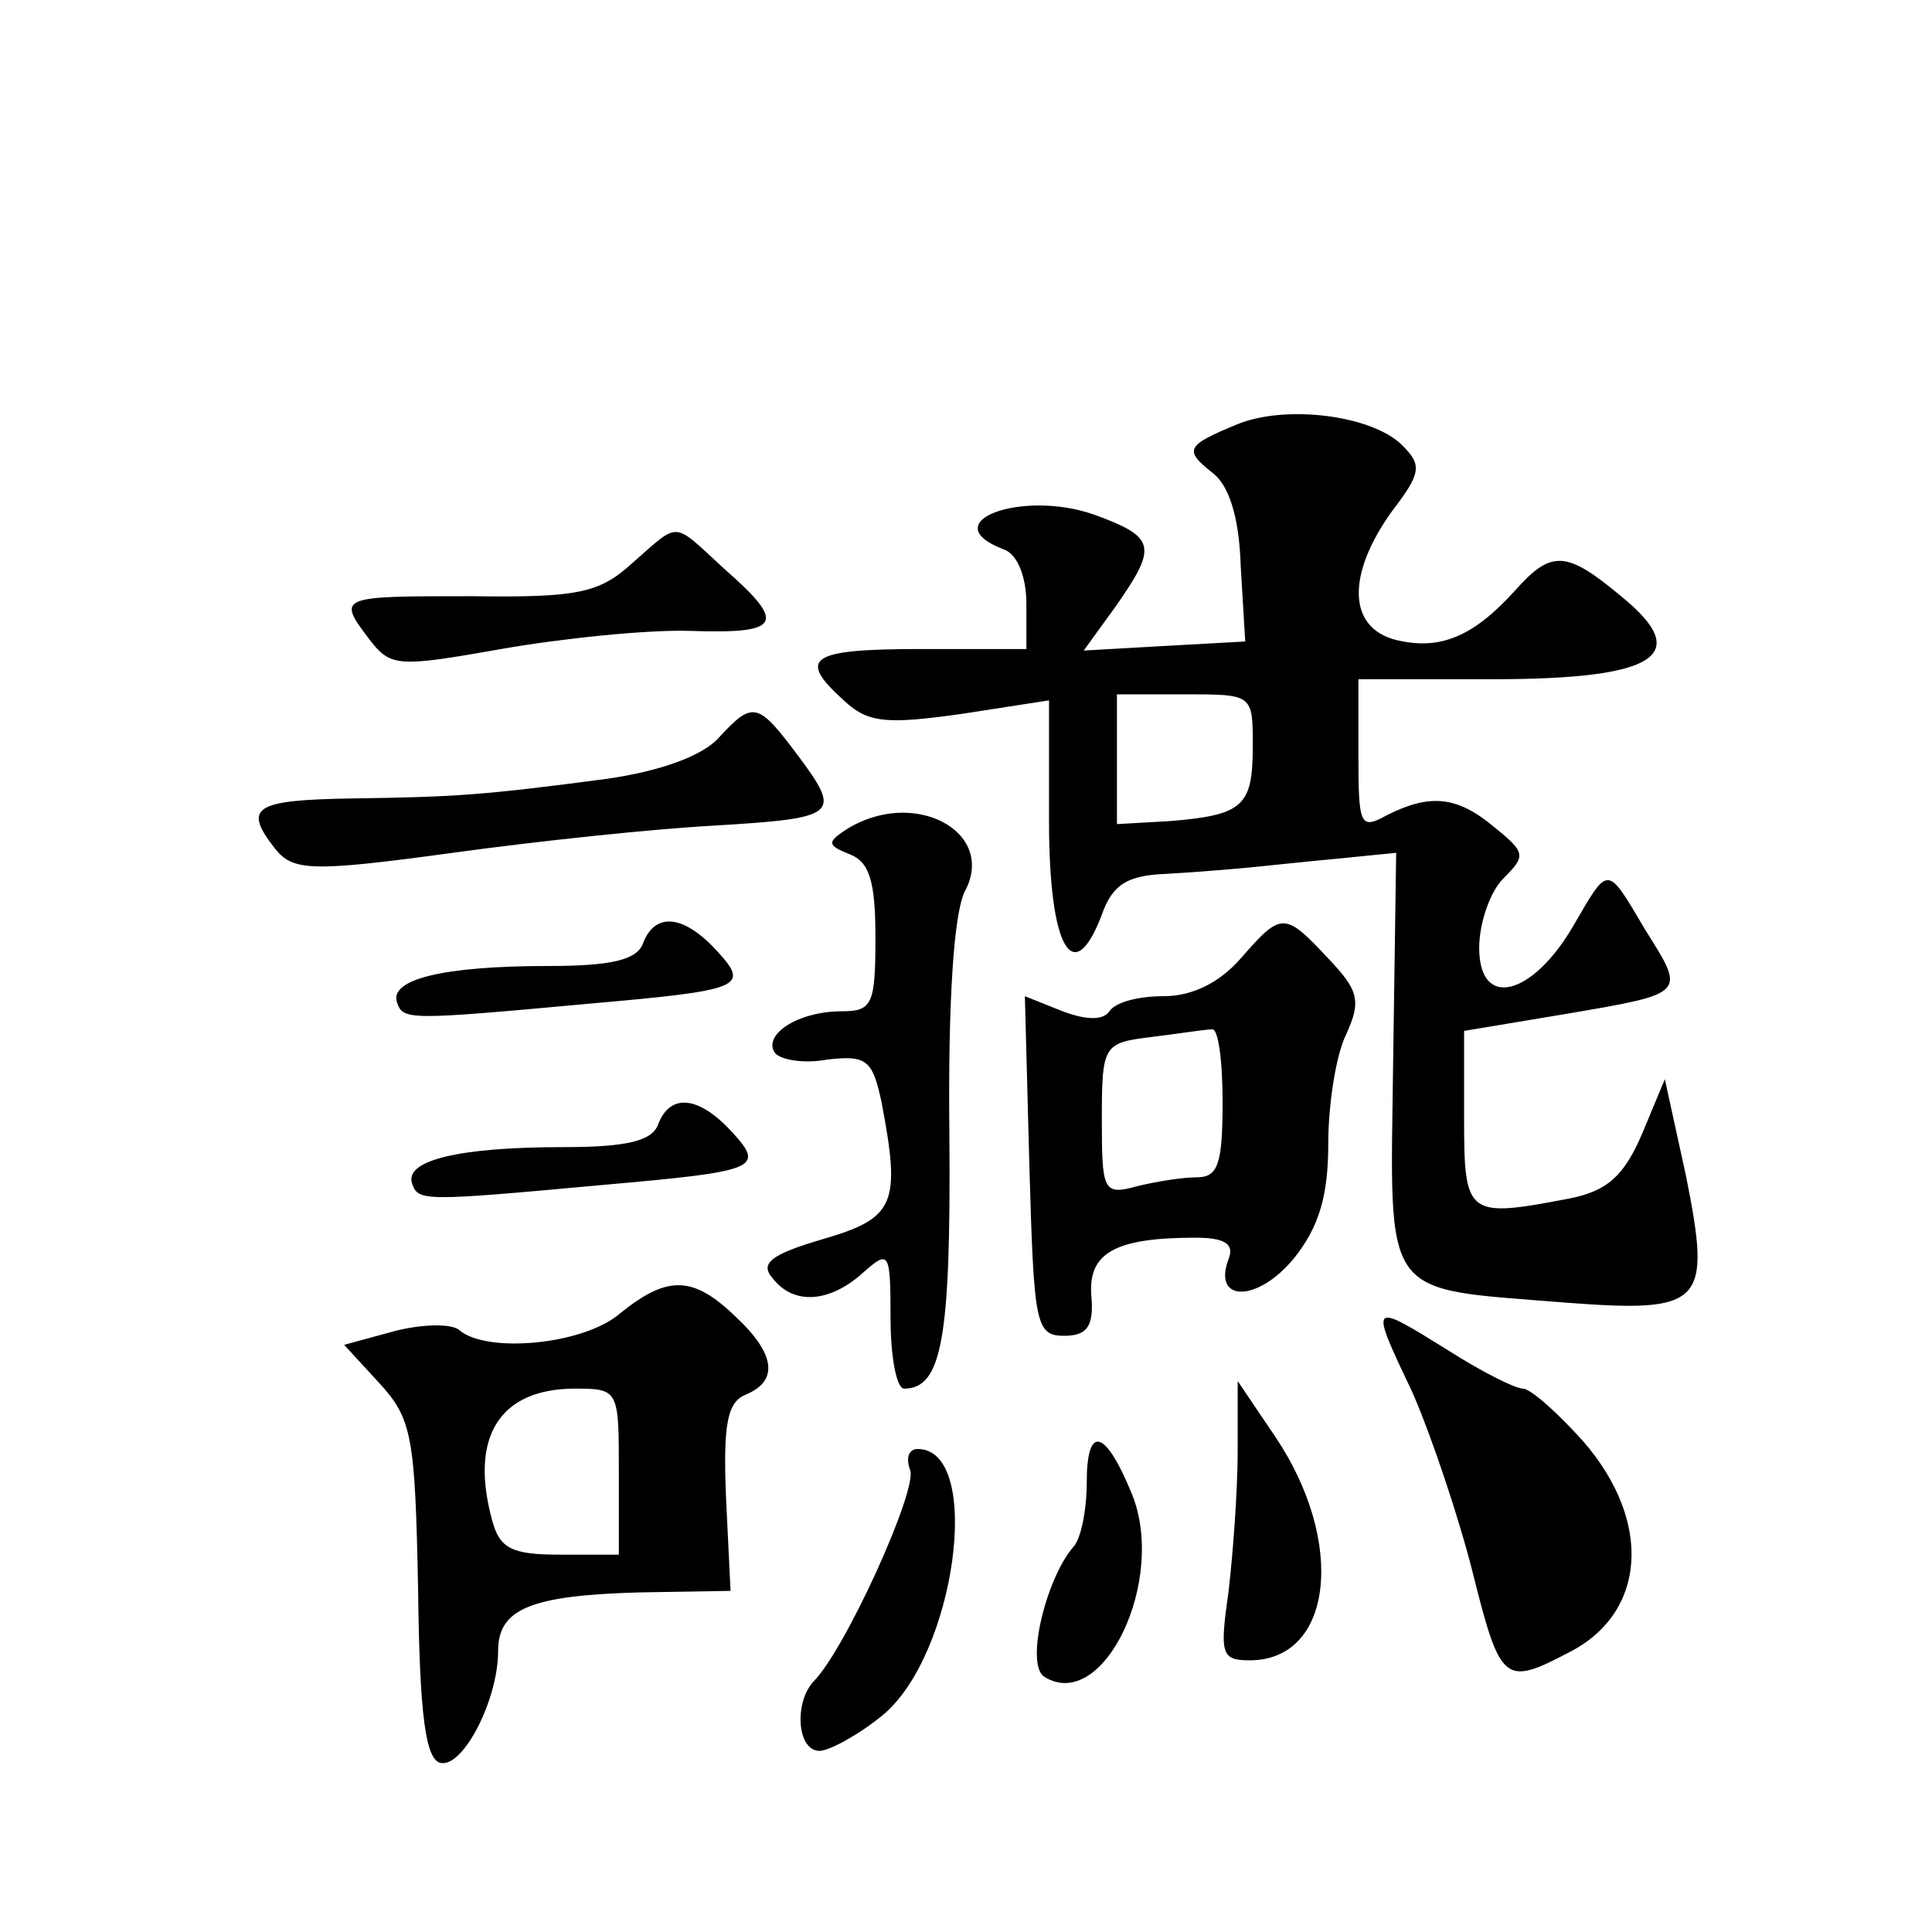 <?xml version="1.0" standalone="no"?>
<!DOCTYPE svg PUBLIC "-//W3C//DTD SVG 20010904//EN"
 "http://www.w3.org/TR/2001/REC-SVG-20010904/DTD/svg10.dtd">
<svg version="1.0" xmlns="http://www.w3.org/2000/svg"
 width="128pt" height="128pt" viewBox="0 0 128 128"
 preserveAspectRatio="xMidYMid meet">
<g transform="translate(0,128) scale(0.1,-0.1)"
fill="#0" stroke="none">
<path d="M820 999 c-34 -14 -36 -17 -17 -32 11 -8 18 -29 19 -62 l3 -50 -54 -3
-53 -3 21 29 c28 40 27 46 -14 61 -48 17 -107 -5 -60 -23 9 -3 15 -18 15 -36 l0
-30 -70 0 c-74 0 -82 -6 -51 -34 16 -15 28 -16 78 -9 l58 9 0 -80 c0 -84 16 -112
35 -62 7 20 17 26 42 27 18 1 42 3 53 4 11 1 38 4 60 6 l40 4 -2 -138 c-2 -160
-9 -150 114 -160 92 -7 97 -1 80 84 l-14 64 -15 -36 c-12 -28 -23 -38 -48 -43 -68
-13 -70 -12 -70 53 l0 58 66 11 c82 14 81 13 54 56 -26 44 -24 43 -48 2 -27 -46
-62 -55 -62 -14 0 16 7 37 16 46 15 15 15 17 -6 34 -25 21 -43 22 -71 8 -18 -10
-19 -7 -19 40 l0 50 89 0 c109 0 133 16 85 55 -36 30 -46 31 -70 4 -28 -31 -50
-40 -79 -33 -32 8 -33 43 -3 85 20 26 20 31 7 44 -20 20 -77 27 -109 14z m10 -213
c0 -40 -6 -46 -55 -50 l-35 -2 0 43 0 43 45 0 c45 0 45 0 45 -34z M419 907 c-22
-20 -36 -23 -107 -22 -88 0 -89 0 -67 -29 14 -18 19 -18 87 -6 40 7 97 13 126 12
60 -2 63 5 22 41 -35 32 -29 32 -61 4z M476 791 c-11 -12 -39 -22 -74 -27 -83 -11
-101 -12 -169 -13 -65 -1 -72 -6 -51 -33 12 -15 23 -16 118 -3 58 8 135 16 173
18 82 5 85 7 56 46 -27 36 -30 37 -53 12z M560 730 c-12 -8 -12 -10 3 -16 13 -5
17 -18 17 -55 0 -44 -2 -49 -22 -49 -29 0 -52 -15 -45 -27 3 -5 19 -8 35 -5 26
3 30 0 36 -28 13 -68 9 -77 -39 -91 -34 -10 -42 -16 -33 -26 14 -18 38 -16 60 4
17 15 18 14 18 -30 0 -26 4 -47 9 -47 25 0 31 33 30 167 -1 91 3 147 10 162 22
40 -34 70 -79 41z M426 655 c-4 -11 -21 -15 -63 -15 -70 0 -105 -9 -100 -24 4 -12
7 -12 127 -1 102 9 107 11 85 35 -22 24 -41 26 -49 5z M822 645 c-14 -16 -32 -25
-51 -25 -17 0 -32 -4 -36 -10 -4 -6 -15 -6 -31 0 l-25 10 3 -113 c3 -104 4 -112
23 -112 15 0 20 6 18 27 -2 28 16 38 69 38 19 0 26 -4 22 -14 -11 -29 19 -29 43
0 17 21 23 42 23 76 0 26 5 59 12 73 10 22 8 29 -12 50 -29 31 -31 31 -58 0z m-12
-95 c0 -41 -3 -50 -17 -50 -10 0 -28 -3 -40 -6 -22 -6 -23 -3 -23 44 0 50 1 51
33 55 17 2 35 5 40 5 4 1 7 -20 7 -48z M436 535 c-4 -11 -21 -15 -63 -15 -70 0
-105 -9 -100 -24 4 -12 7 -12 127 -1 102 9 107 11 85 35 -22 24 -41 26 -49 5z M411
410 c-24 -21 -89 -27 -107 -11 -5 4 -24 4 -43 -1 l-33 -9 23 -25 c22 -24 24 -35
26 -137 1 -84 5 -113 15 -115 15 -3 38 42 38 74 0 28 21 37 94 39 l60 1 -3 62 c-2
49 1 63 13 68 22 9 20 27 -7 52 -28 27 -45 27 -76 2z m-1 -105 l0 -55 -39 0 c-32
0 -40 4 -45 23 -15 55 5 87 55 87 29 0 29 -1 29 -55z M936 357 c13 -30 31 -84 40
-120 18 -72 21 -74 63 -52 52 26 56 87 10 140 -17 19 -35 35 -40 35 -5 0 -27 11
-49 25 -53 33 -53 33 -24 -28z M820 319 c0 -26 -3 -67 -6 -93 -6 -42 -5 -46 14
-46 55 0 64 78 17 148 l-25 37 0 -46z M720 298 c0 -19 -4 -38 -9 -43 -18 -21 -32
-78 -19 -86 39 -24 81 64 58 121 -18 44 -30 46 -30 8z M603 306 c5 -13 -43 -119
-64 -140 -13 -14 -11 -46 4 -46 6 0 25 10 41 23 49 39 68 177 24 177 -6 0 -8 -6
-5 -14z"/>
</g>
</svg>
